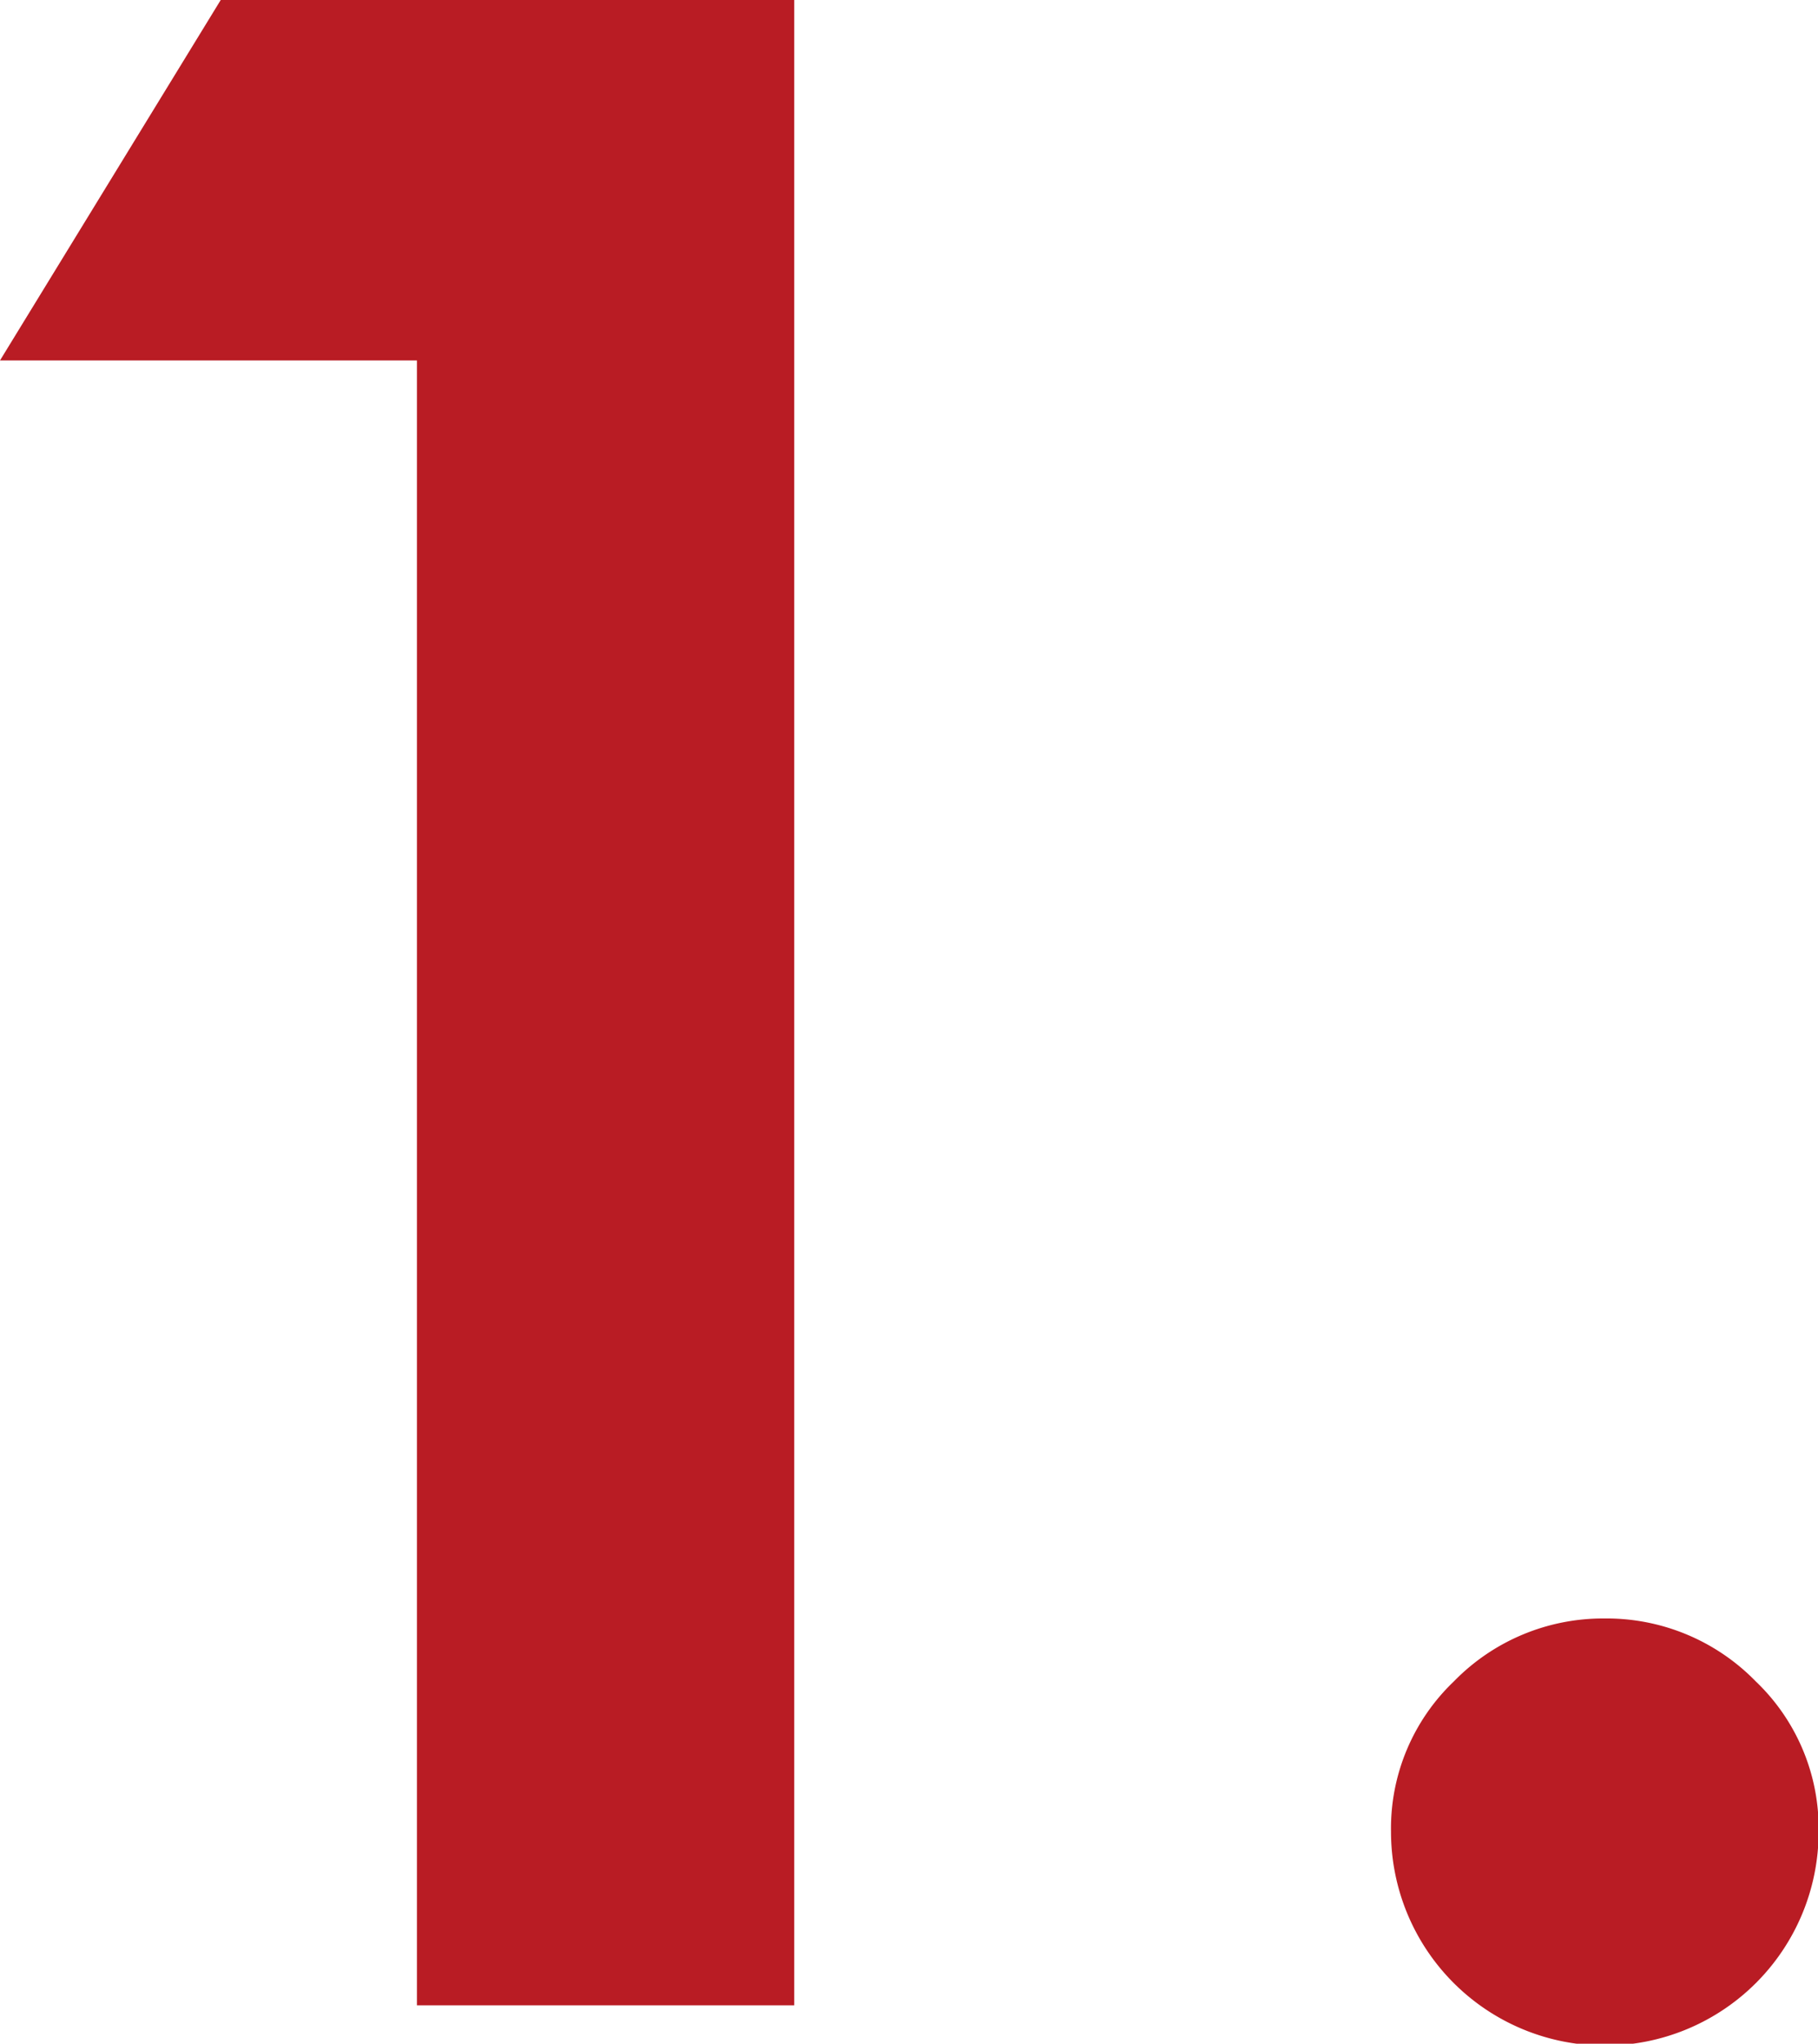 <svg xmlns="http://www.w3.org/2000/svg" xmlns:xlink="http://www.w3.org/1999/xlink" viewBox="0 0 28.91 32.49"><defs><style>.bf06ea75-2851-4ece-97c2-8cc615963e4b{fill:none;}.a4d79651-ec02-45d1-aebb-9ad8fce8658f{clip-path:url(#b8a4f2ec-8e5a-4065-a3c2-4ed17121c864);}.ed032492-c135-4d41-8de9-1f6b5201c588{fill:#b91c24;}</style><clipPath id="b8a4f2ec-8e5a-4065-a3c2-4ed17121c864" transform="translate(-5.37 -3.27)"><rect class="bf06ea75-2851-4ece-97c2-8cc615963e4b" width="50" height="36.75"/></clipPath></defs><g id="b1748883-517f-4898-999a-791452435b2d" data-name="Layer 2"><g id="ab637eeb-4bbc-41c2-90c9-a3237c4d3637" data-name="絞り込み"><g class="a4d79651-ec02-45d1-aebb-9ad8fce8658f"><path class="ed032492-c135-4d41-8de9-1f6b5201c588" d="M8.88,3.27H18V35.15h-6V9H5.37Z" transform="translate(-5.37 -3.27)"/><path class="ed032492-c135-4d41-8de9-1f6b5201c588" d="M30.88,29a3.31,3.31,0,0,1,2.41,1,3.23,3.23,0,0,1,1,2.39,3.4,3.4,0,1,1-6.8,0,3.23,3.23,0,0,1,1-2.39A3.31,3.31,0,0,1,30.88,29Z" transform="translate(-5.37 -3.27)"/></g></g></g></svg>